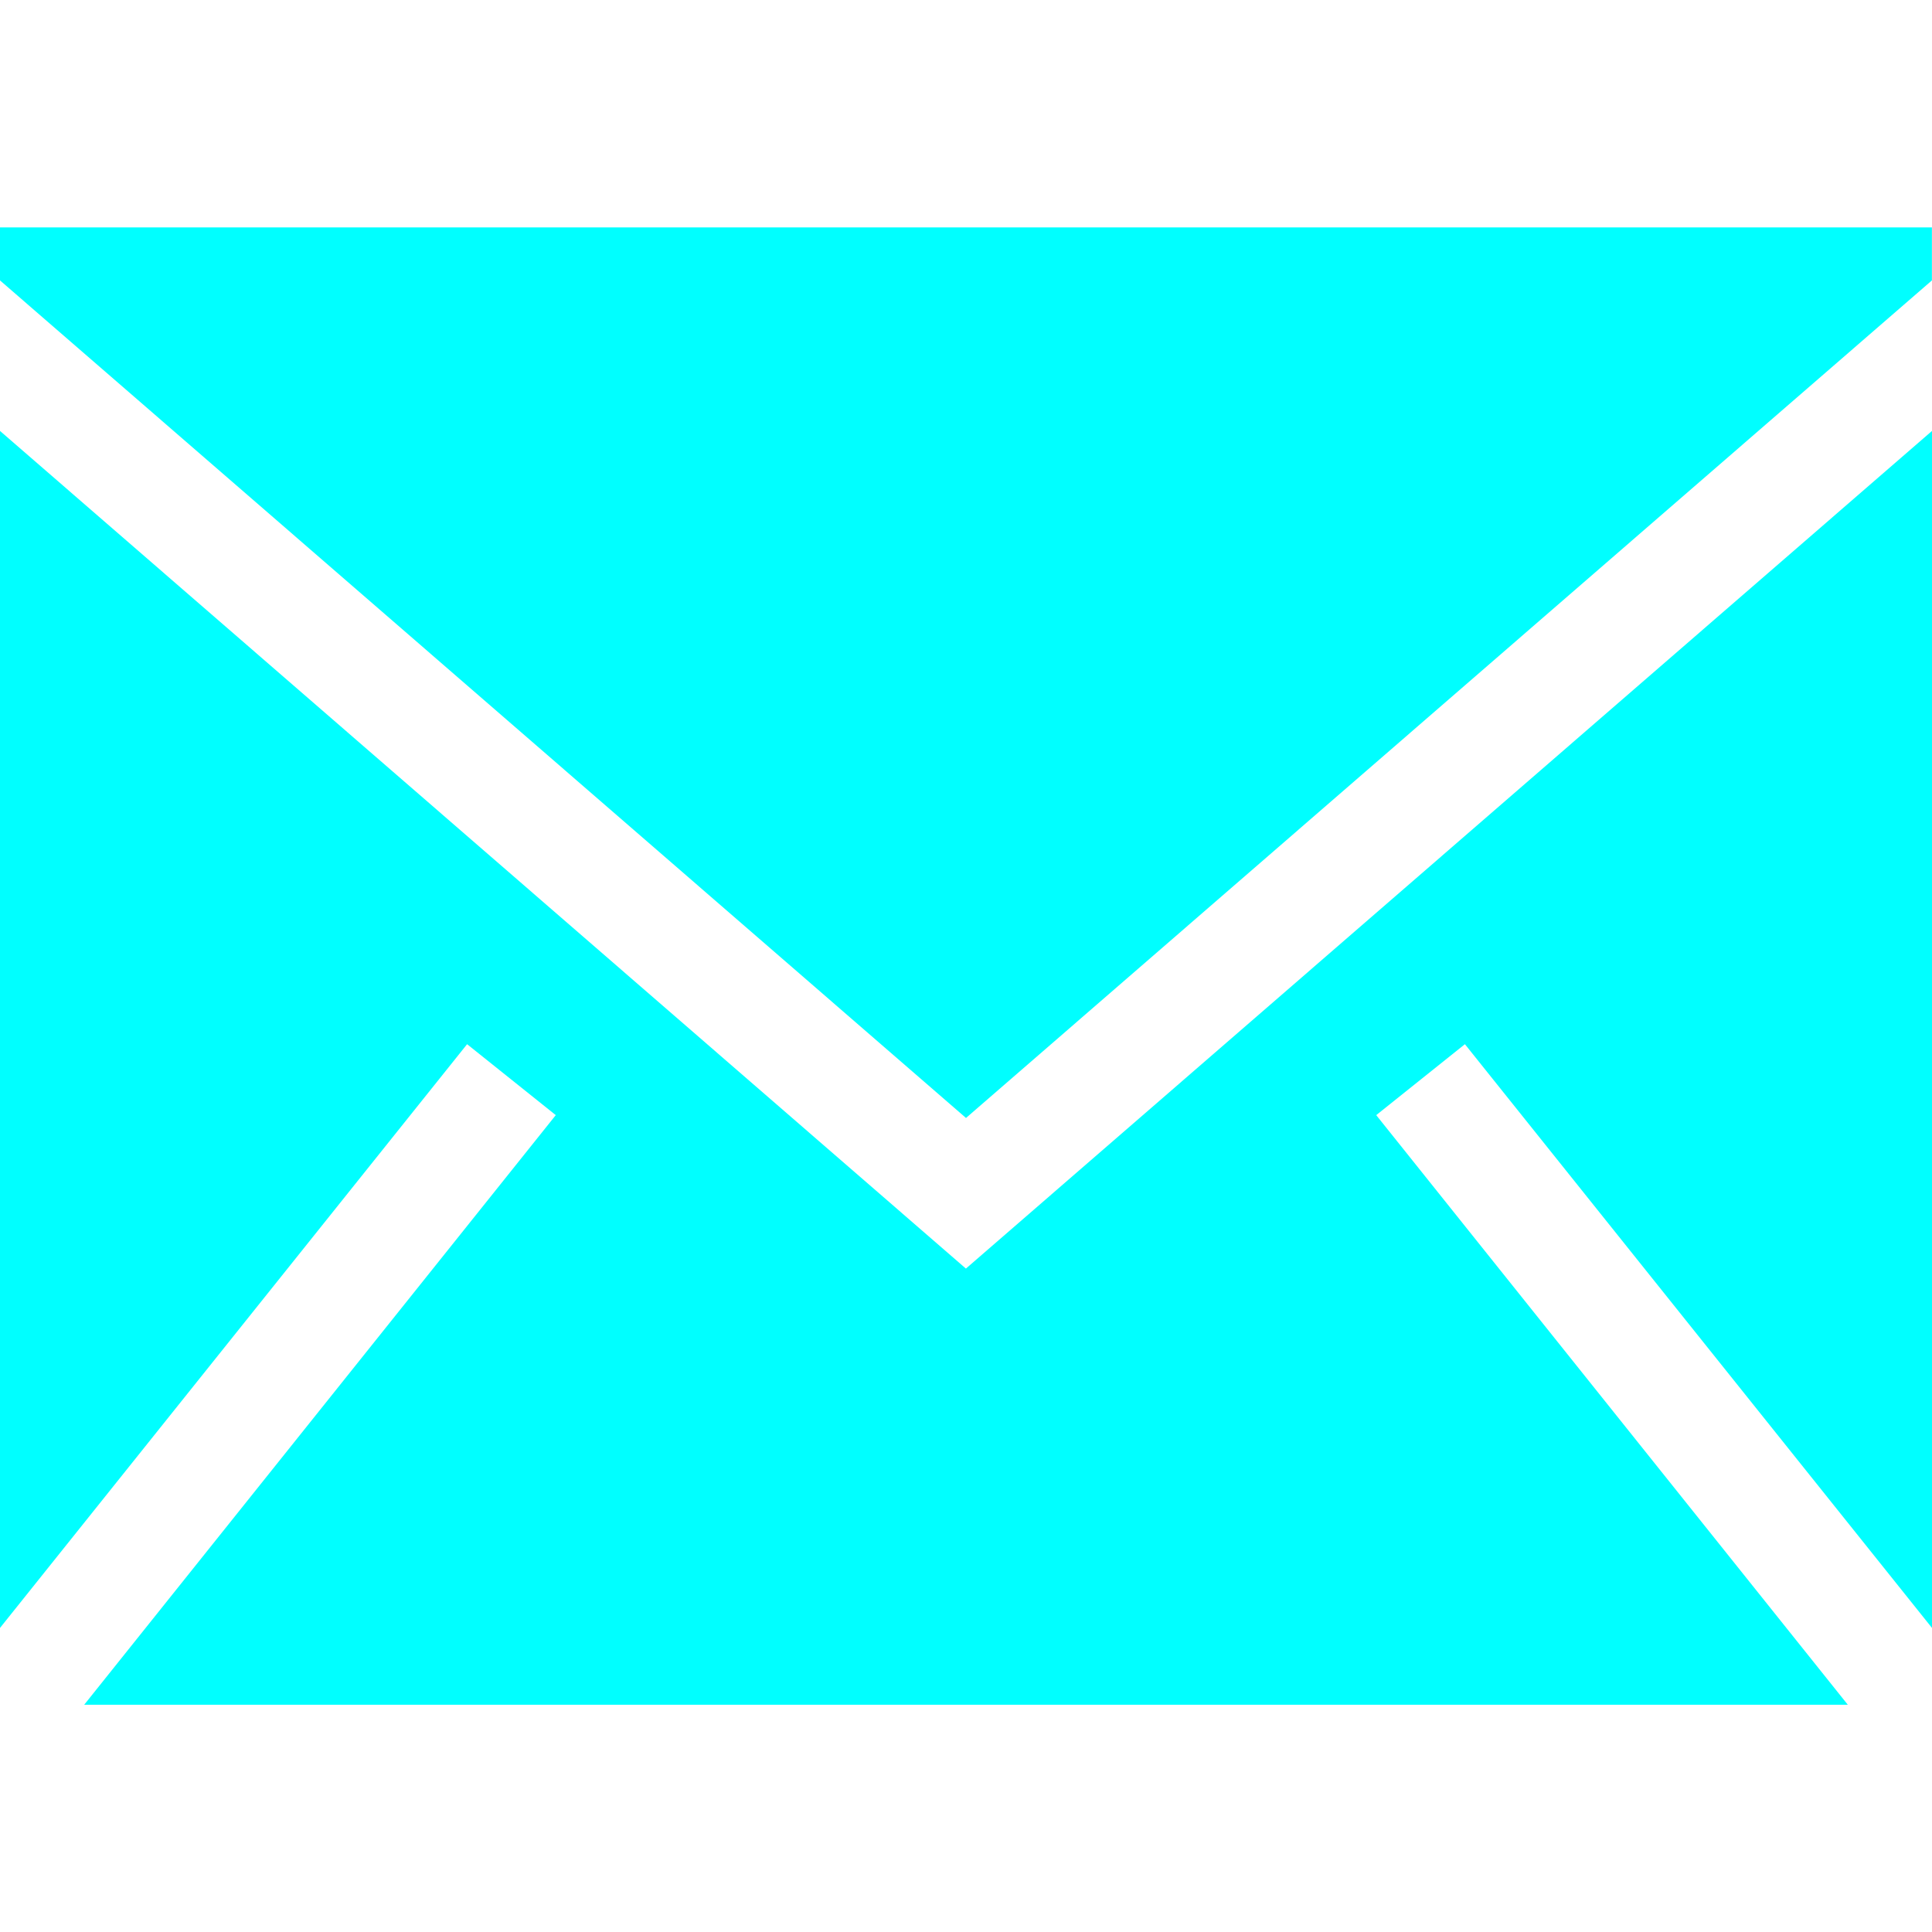 <svg width="21" height="21" viewBox="0 0 21 21" fill="none" xmlns="http://www.w3.org/2000/svg">
<g id="email-svgrepo-com 1" clip-path="url(#clip0_490_1797)">
<path id="Vector" fill-rule="evenodd" clip-rule="evenodd" d="M21 4.684V17.695L15.923 11.35L14.959 12.121L20.085 18.53H0.915L6.041 12.121L5.077 11.35L0 17.695V4.684L10.499 13.789L21 4.684ZM20.999 2.472V3.048L10.5 12.152L0 3.048V2.472H20.999Z" fill="#00FFFF"/>
</g>
<defs>
<clipPath id="clip0_490_1797">
<rect width="21" height="21" fill="white"/>
</clipPath>
</defs>
</svg>
